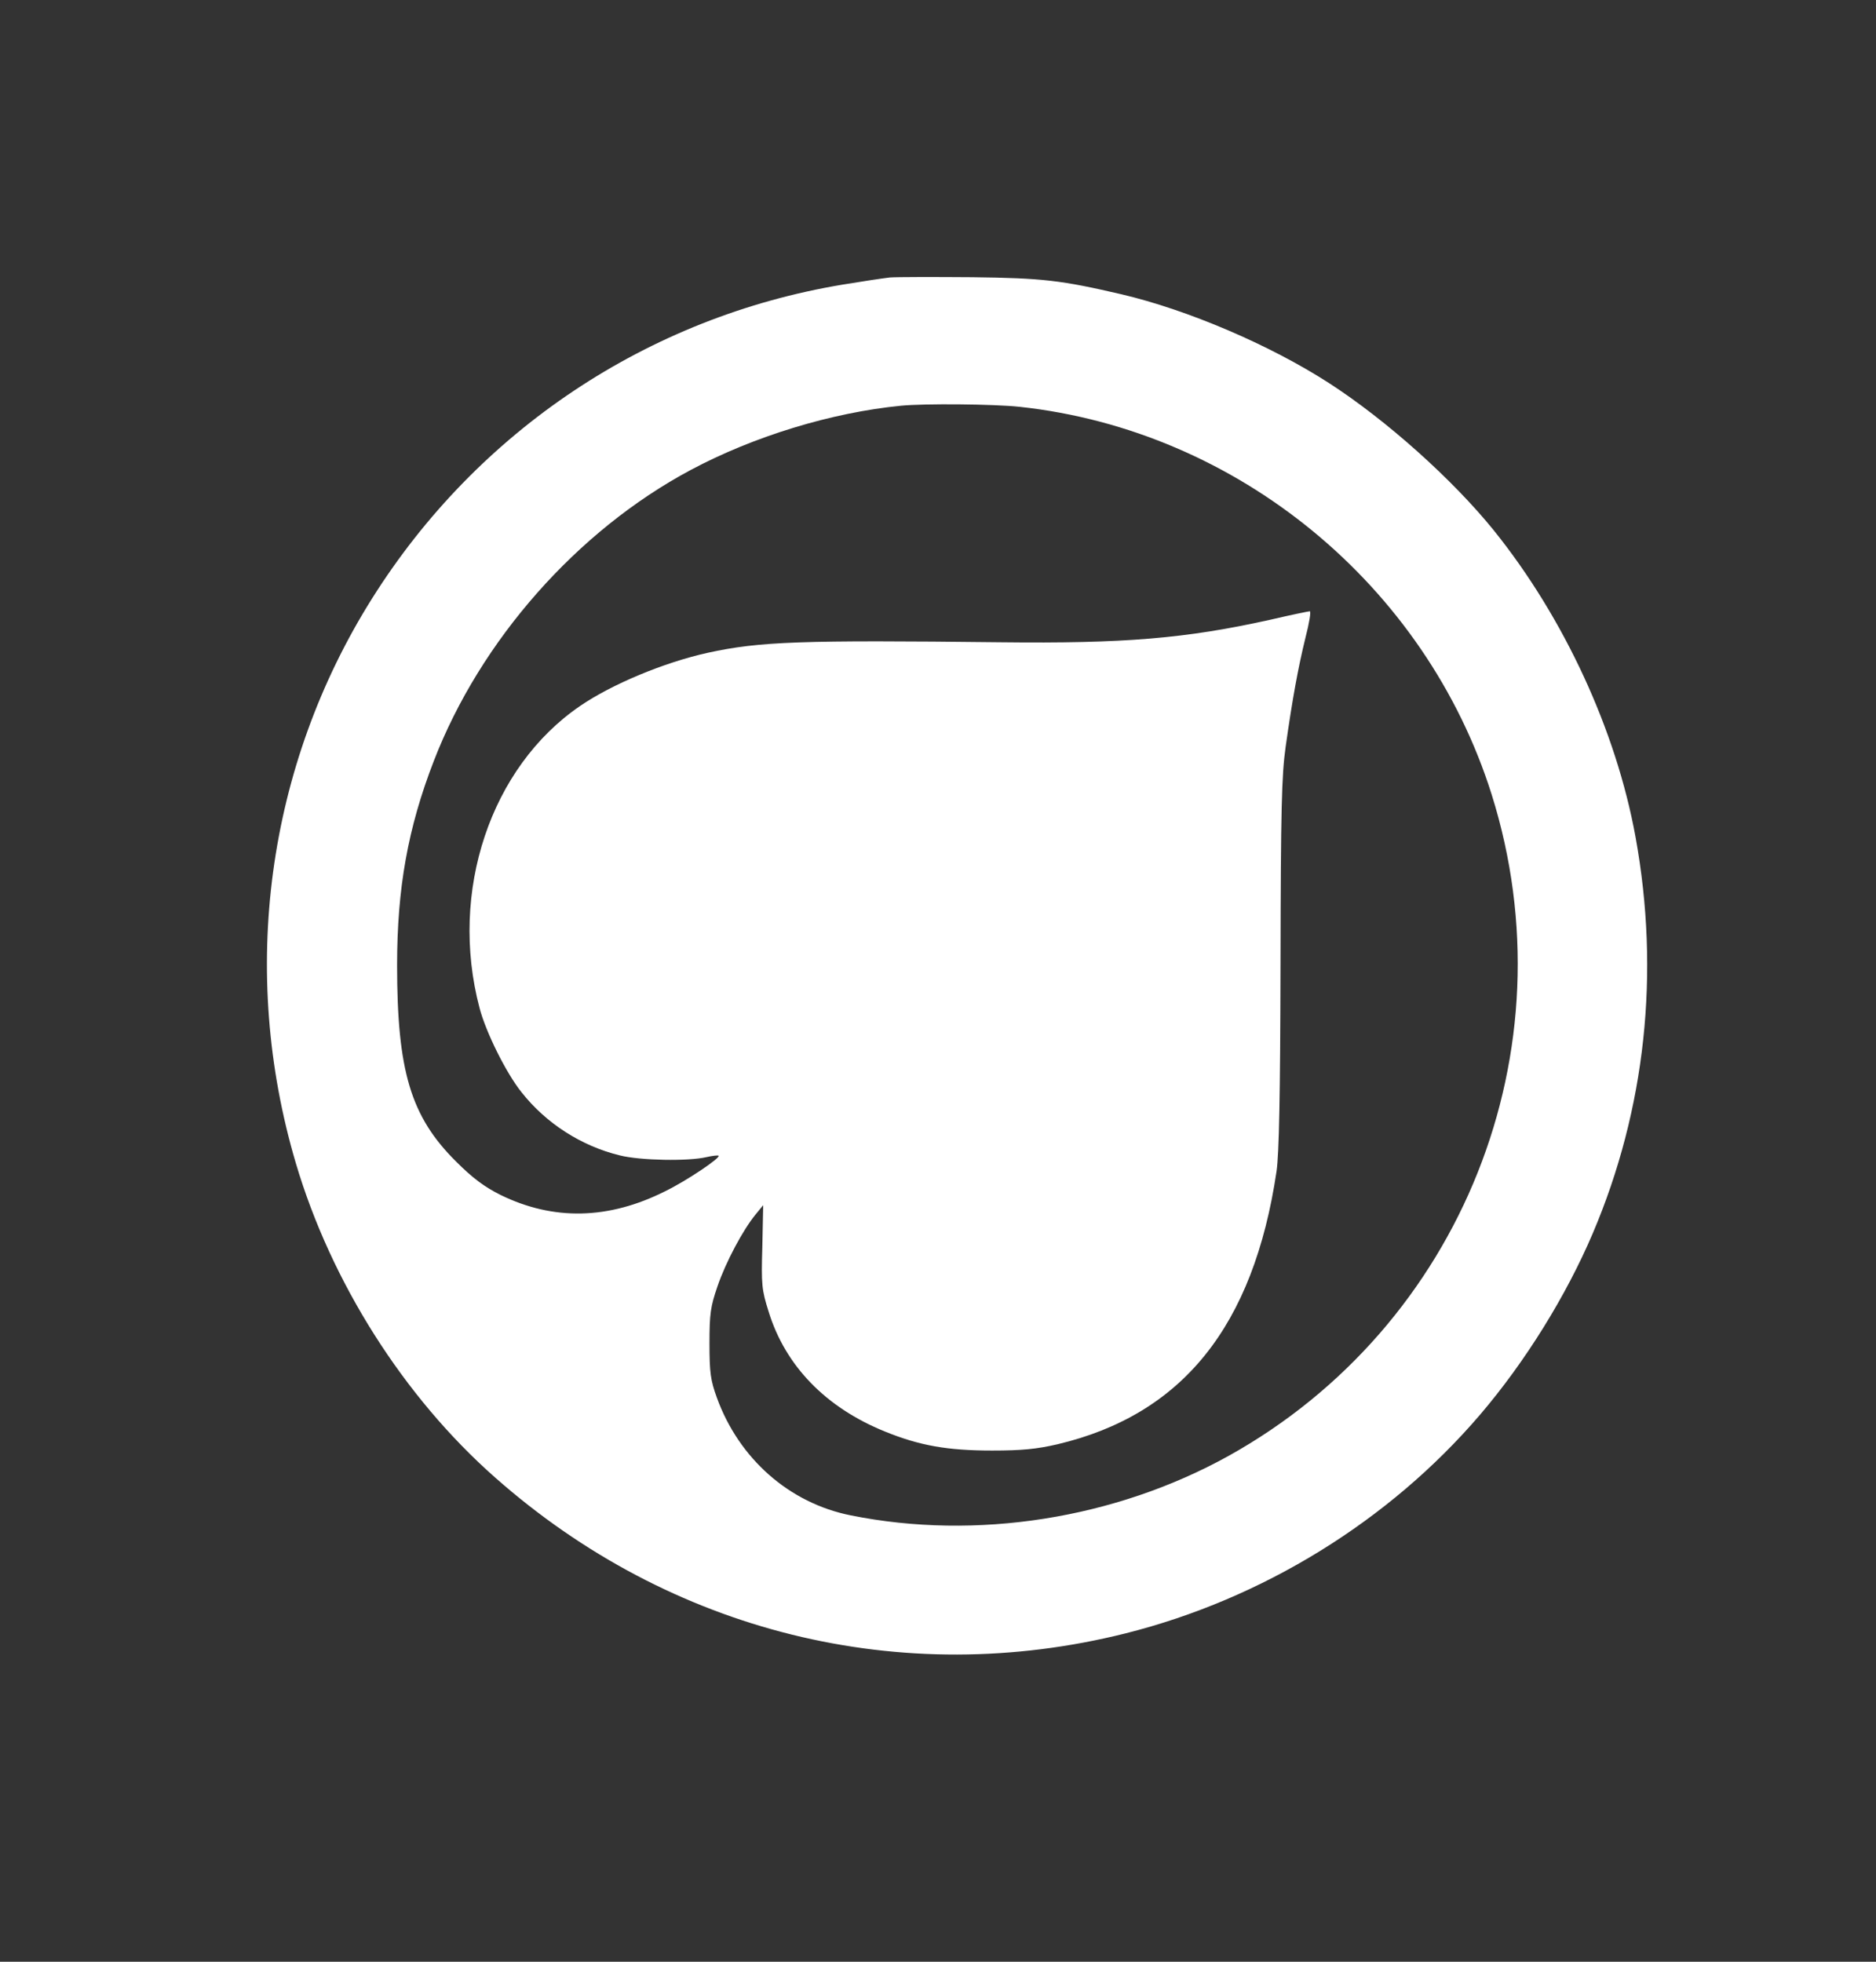 <?xml version="1.0" standalone="no"?>
<!DOCTYPE svg PUBLIC "-//W3C//DTD SVG 20010904//EN"
 "http://www.w3.org/TR/2001/REC-SVG-20010904/DTD/svg10.dtd">
<svg version="1.0" xmlns="http://www.w3.org/2000/svg"
 width="660pt" height="690pt" viewBox="0 0 660 690"
 preserveAspectRatio="xMidYMid meet">

<rect x="0" y="0" width="660" height="690" fill="#333333" stroke="none"/>

<g transform="translate(0,690) scale(0.1,-0.1)" stroke="none">
<path fill="none" d="M0 3450 l0 -3450 3300 0 3300 0 0 3450 0 3450 -3300 0 -3300 0 0
-3450z m3590 2670 c816 -71 1535 -505 1985 -1199 206 -317 338 -684 396 -1096
20 -136 17 -523 -4 -665 -38 -253 -91 -450 -179 -660 -131 -312 -305 -575
-542 -819 -396 -406 -888 -665 -1446 -760 -414 -70 -840 -39 -1239 91 -902
293 -1568 1036 -1765 1968 -52 248 -65 611 -32 860 189 1401 1429 2401 2826
2280z"/>
<path fill="white" d="M3130 5924 c-25 -3 -99 -14 -165 -25 -686 -114 -1285 -514 -1656
-1104 -371 -590 -468 -1312 -268 -1987 124 -418 379 -821 701 -1105 617 -545
1429 -746 2218 -548 482 121 928 396 1247 769 159 186 303 418 397 639 185
435 237 915 150 1393 -68 374 -251 771 -499 1079 -144 178 -377 387 -580 518
-208 134 -496 257 -730 312 -211 49 -276 57 -525 60 -135 1 -265 1 -290 -1z
m458 -455 c766 -83 1428 -627 1660 -1364 282 -898 -104 -1869 -926 -2326 -399
-221 -887 -298 -1329 -209 -216 43 -393 199 -471 414 -22 61 -26 87 -26 191 0
105 4 130 28 200 29 85 89 198 134 253 l27 33 -3 -146 c-4 -134 -2 -152 22
-228 59 -192 202 -338 409 -422 123 -50 221 -67 377 -67 105 0 156 5 230 22
440 104 690 415 771 960 9 61 13 266 14 730 1 547 4 663 18 763 24 170 44 279
70 385 13 50 20 92 15 92 -4 0 -67 -13 -140 -30 -297 -66 -514 -84 -948 -79
-701 8 -847 3 -1030 -37 -154 -34 -338 -111 -449 -187 -315 -215 -462 -653
-354 -1062 22 -85 94 -230 148 -297 86 -109 210 -189 346 -222 72 -18 240 -21
304 -6 22 5 41 7 43 5 8 -7 -112 -88 -188 -125 -199 -100 -393 -104 -579 -13
-56 28 -97 58 -157 118 -159 158 -207 318 -207 690 0 271 38 483 129 718 164
425 505 811 904 1024 221 118 495 202 740 226 81 8 328 6 418 -4z"/>
</g>
</svg>
